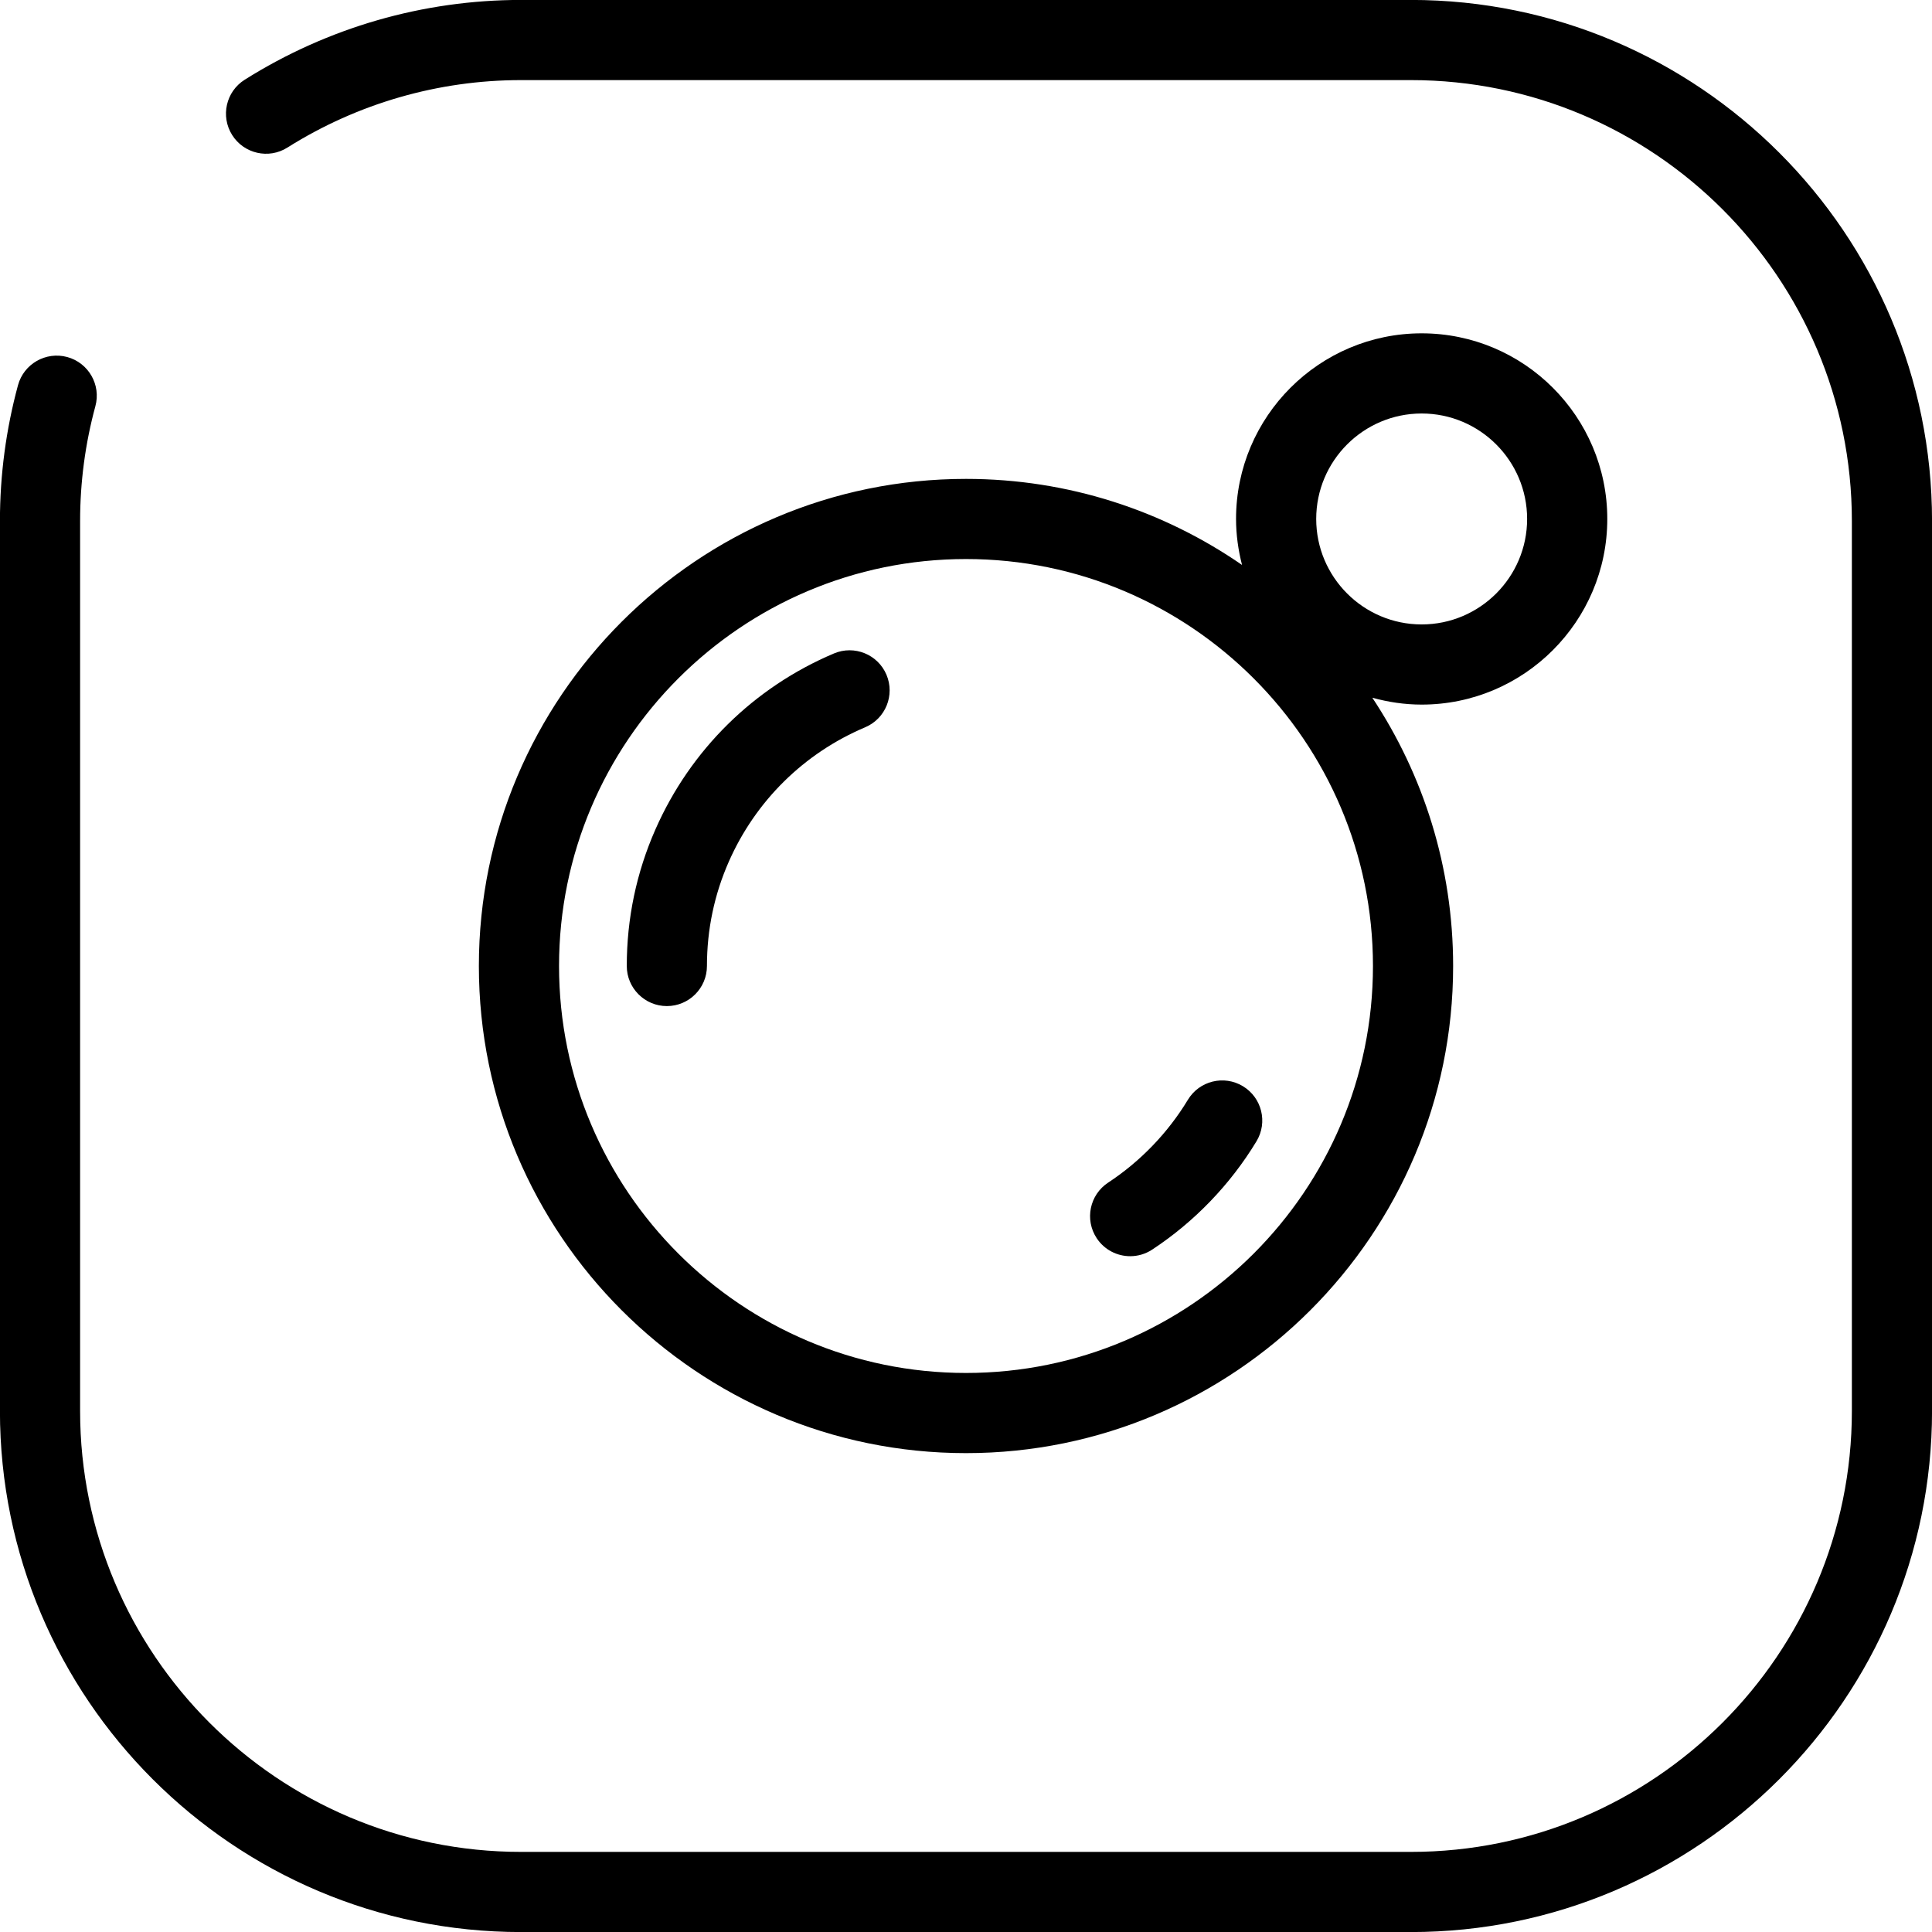 <?xml version="1.0" encoding="UTF-8"?>
<!DOCTYPE svg PUBLIC '-//W3C//DTD SVG 1.0//EN'
          'http://www.w3.org/TR/2001/REC-SVG-20010904/DTD/svg10.dtd'>
<svg height="96.4" preserveAspectRatio="xMidYMid meet" version="1.0" viewBox="15.8 15.8 96.4 96.4" width="96.4" xmlns="http://www.w3.org/2000/svg" xmlns:xlink="http://www.w3.org/1999/xlink" zoomAndPan="magnify"
><g id="change1_1"
  ><path d="M86.203,15.797H41.797c-4.883,0-9.65,1.377-13.787,3.981c-0.935,0.588-1.215,1.823-0.627,2.758 c0.588,0.936,1.825,1.217,2.758,0.627c3.498-2.202,7.529-3.366,11.656-3.366h44.405c12.131,0,22,9.869,22,22v44.406 c0,12.131-9.869,22-22,22H41.797c-12.131,0-22-9.869-22-22V41.797c0-1.94,0.256-3.868,0.762-5.728 c0.29-1.066-0.34-2.165-1.406-2.455c-1.066-0.287-2.165,0.341-2.455,1.406c-0.598,2.203-0.901,4.482-0.901,6.777v44.406 c0,14.336,11.664,26,26,26h44.405c14.336,0,26-11.664,26-26V41.797C112.203,27.46,100.539,15.797,86.203,15.797z"
    /><path d="M39.694,64c0,13.402,10.903,24.306,24.306,24.306S88.306,77.402,88.306,64c0-4.943-1.487-9.544-4.032-13.386 c0.786,0.217,1.609,0.343,2.462,0.343c5.107,0,9.262-4.155,9.262-9.263c0-5.107-4.155-9.262-9.262-9.262s-9.262,4.155-9.262,9.262 c0,0.793,0.111,1.56,0.299,2.295c-3.918-2.705-8.663-4.294-13.773-4.294C50.598,39.694,39.694,50.598,39.694,64z M64,84.306 c-11.197,0-20.306-9.109-20.306-20.306S52.803,43.694,64,43.694S84.306,52.803,84.306,64S75.197,84.306,64,84.306z M86.736,36.432 c2.901,0,5.262,2.36,5.262,5.262c0,2.902-2.36,5.263-5.262,5.263s-5.262-2.361-5.262-5.263 C81.474,38.792,83.834,36.432,86.736,36.432z"
    /><path d="M57.411,48.405c-3.994,1.69-7.157,4.807-8.907,8.778c-0.949,2.153-1.43,4.447-1.43,6.817c0,1.104,0.896,2,2,2s2-0.896,2-2 c0-1.812,0.367-3.563,1.09-5.204c1.337-3.034,3.753-5.416,6.805-6.707c1.017-0.43,1.493-1.604,1.063-2.621 S58.428,47.975,57.411,48.405z"
    /><path d="M77.817,69.998c-0.946-0.572-2.175-0.268-2.746,0.678c-0.994,1.646-2.37,3.075-3.979,4.133 c-0.923,0.607-1.179,1.847-0.572,2.77c0.384,0.584,1.022,0.901,1.673,0.901c0.377,0,0.758-0.106,1.097-0.329 c2.104-1.383,3.904-3.253,5.205-5.406C79.066,71.799,78.762,70.569,77.817,69.998z"
  /></g
></svg
>
